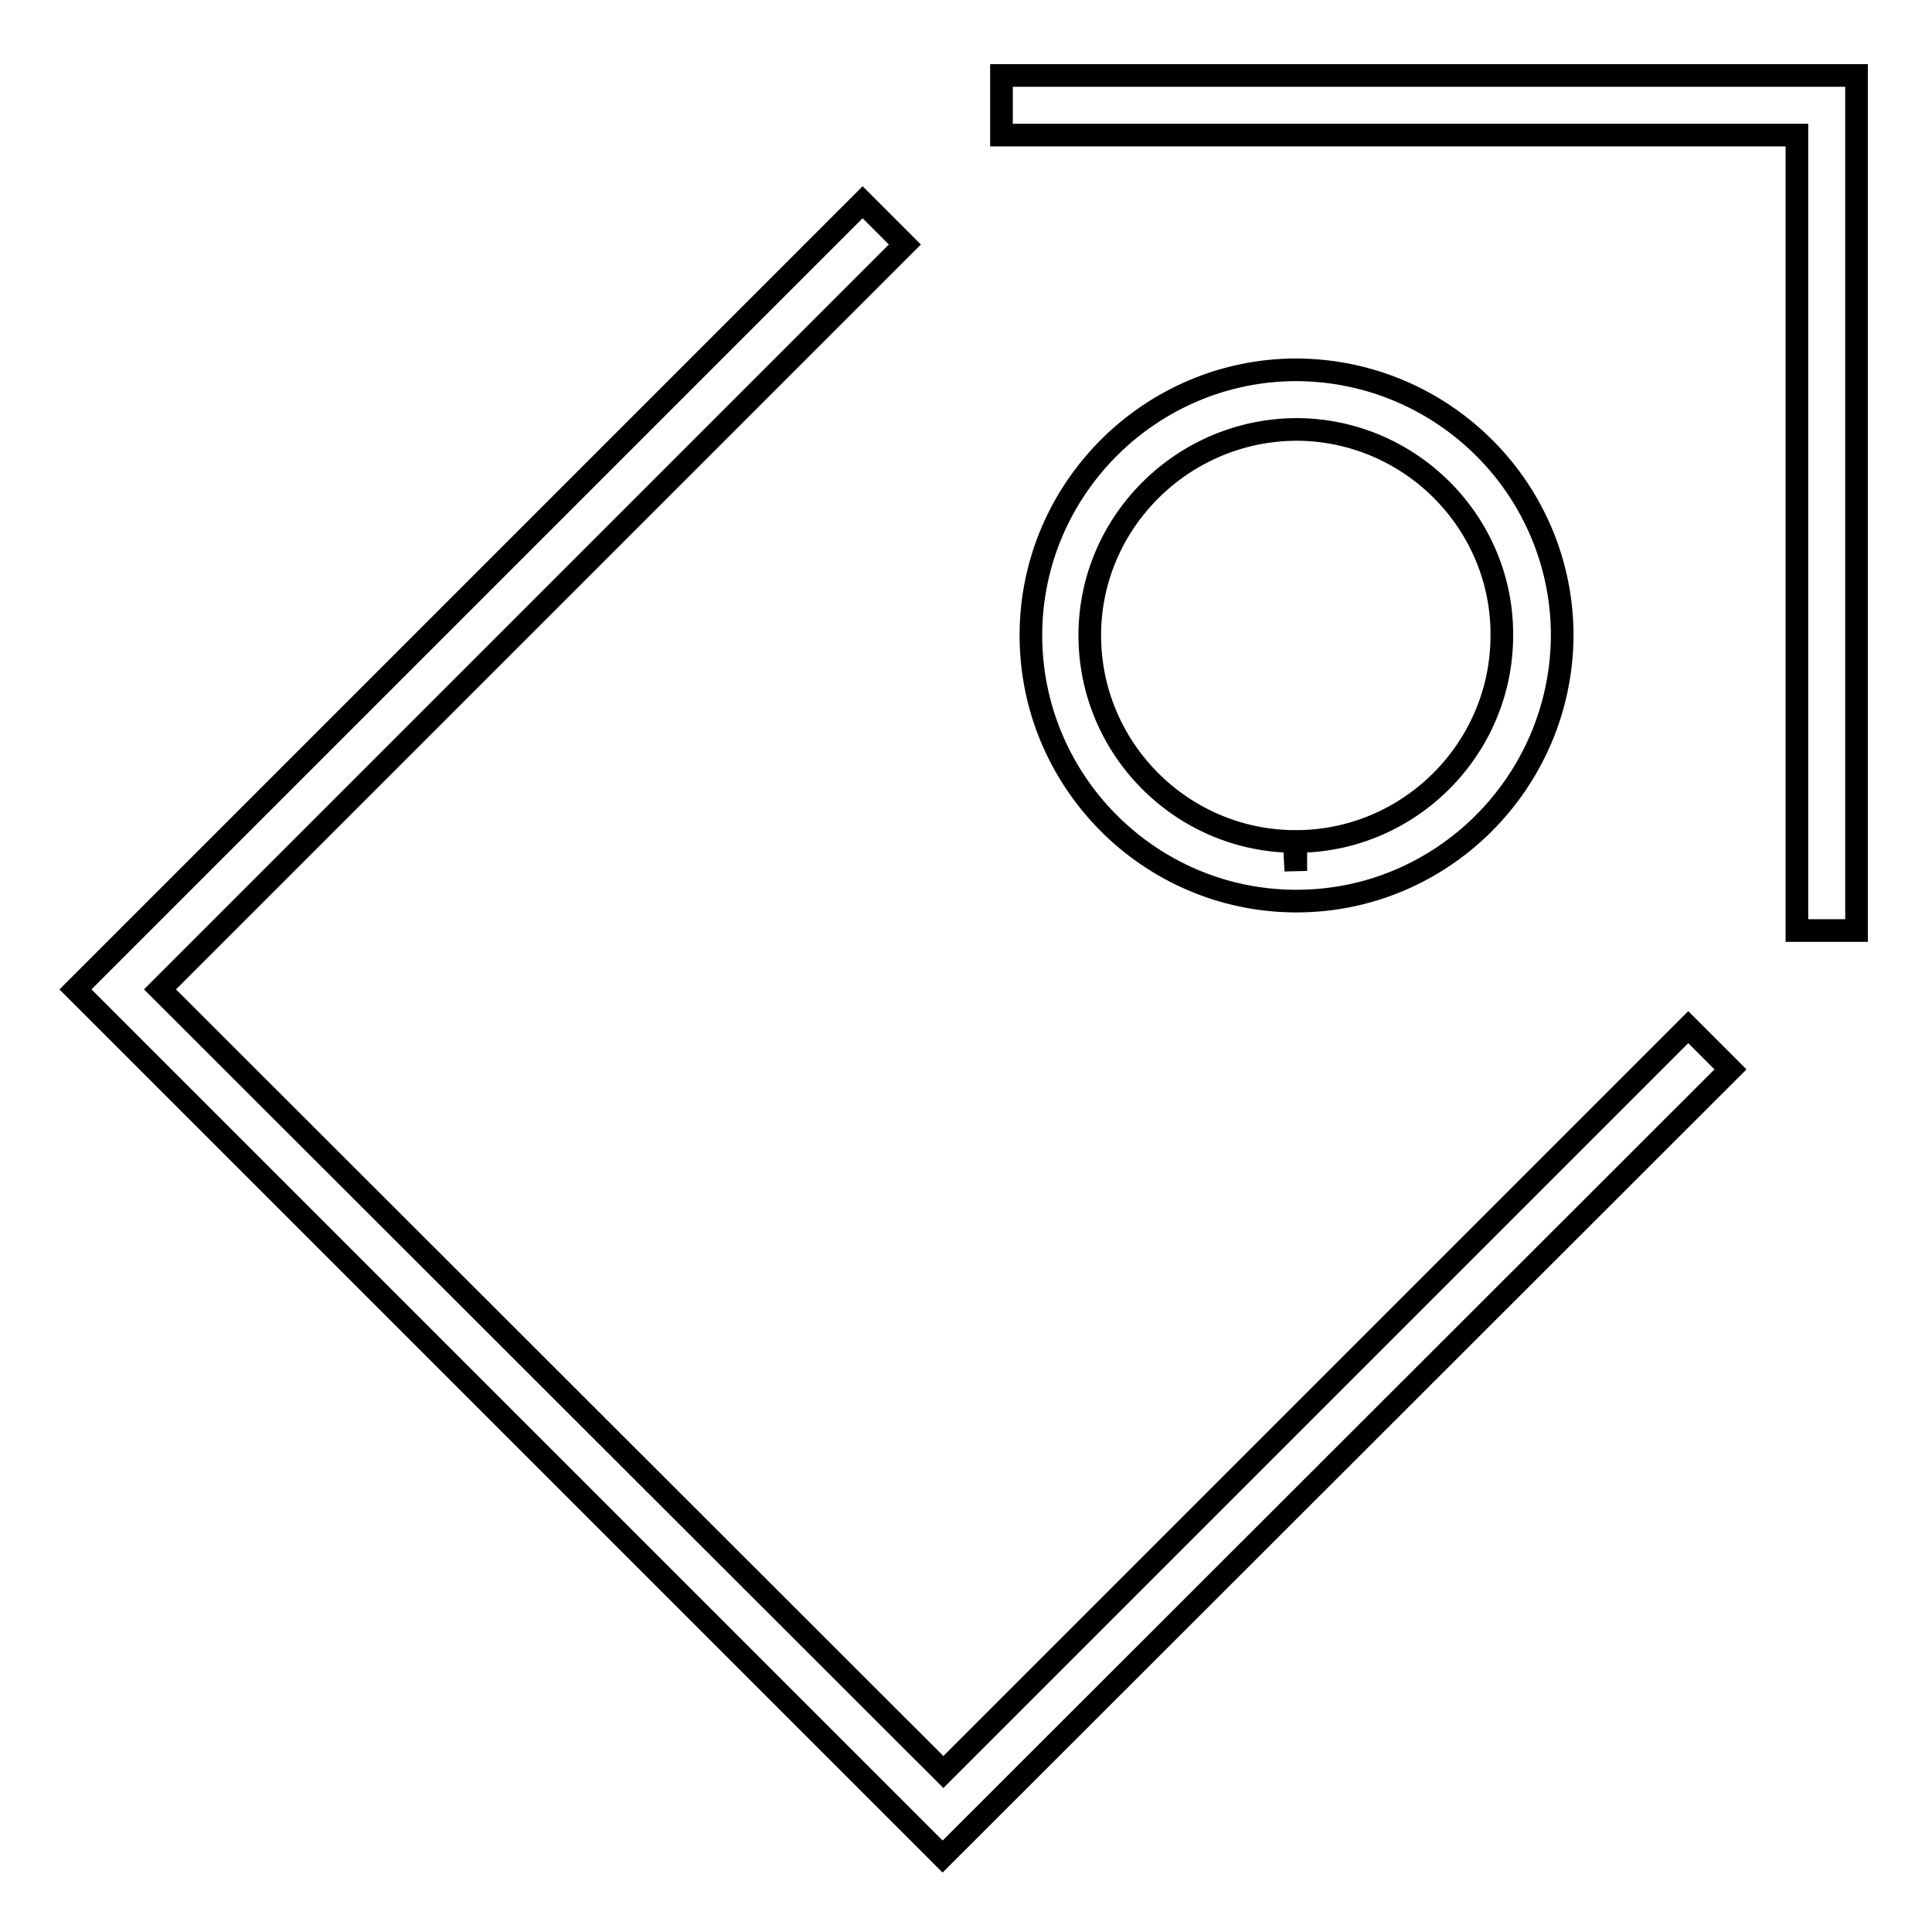 <?xml version="1.0" encoding="utf-8"?>
<!-- Svg Vector Icons : http://www.onlinewebfonts.com/icon -->
<!DOCTYPE svg PUBLIC "-//W3C//DTD SVG 1.1//EN" "http://www.w3.org/Graphics/SVG/1.1/DTD/svg11.dtd">
<svg version="1.1" xmlns="http://www.w3.org/2000/svg" xmlns:xlink="http://www.w3.org/1999/xlink" x="0px" y="0px" viewBox="0 0 256 256" enable-background="new 0 0 256 256" xml:space="preserve">
<g><g><path stroke-width="3" fill-opacity="0" stroke="#000000"  d="M124.9,246L10,131.1L114.3,26.8l5.6,5.6l-98.7,98.7l103.8,103.7l98.7-98.7l5.6,5.6L124.9,246z"/><path stroke-width="3" fill-opacity="0" stroke="#000000"  d="M246,123.3h-7.9V17.9H132.7V10H246V123.3z"/><path stroke-width="3" fill-opacity="0" stroke="#000000"  d="M171.8,119.4h-0.2c-19.4-0.1-35.1-16-35-35.4c0.1-19.3,15.9-35,35.2-35c19.6,0.1,35.3,16,35.2,35.4C206.8,103.7,191.1,119.4,171.8,119.4z M171.9,56.9c-15.1,0-27.4,12.2-27.5,27.1c-0.1,15.1,12.1,27.4,27.1,27.5l0.2,3.9v-3.9c15,0,27.2-12.2,27.3-27.1C199.2,69.4,187,57,171.9,56.9z"/></g></g>
</svg>